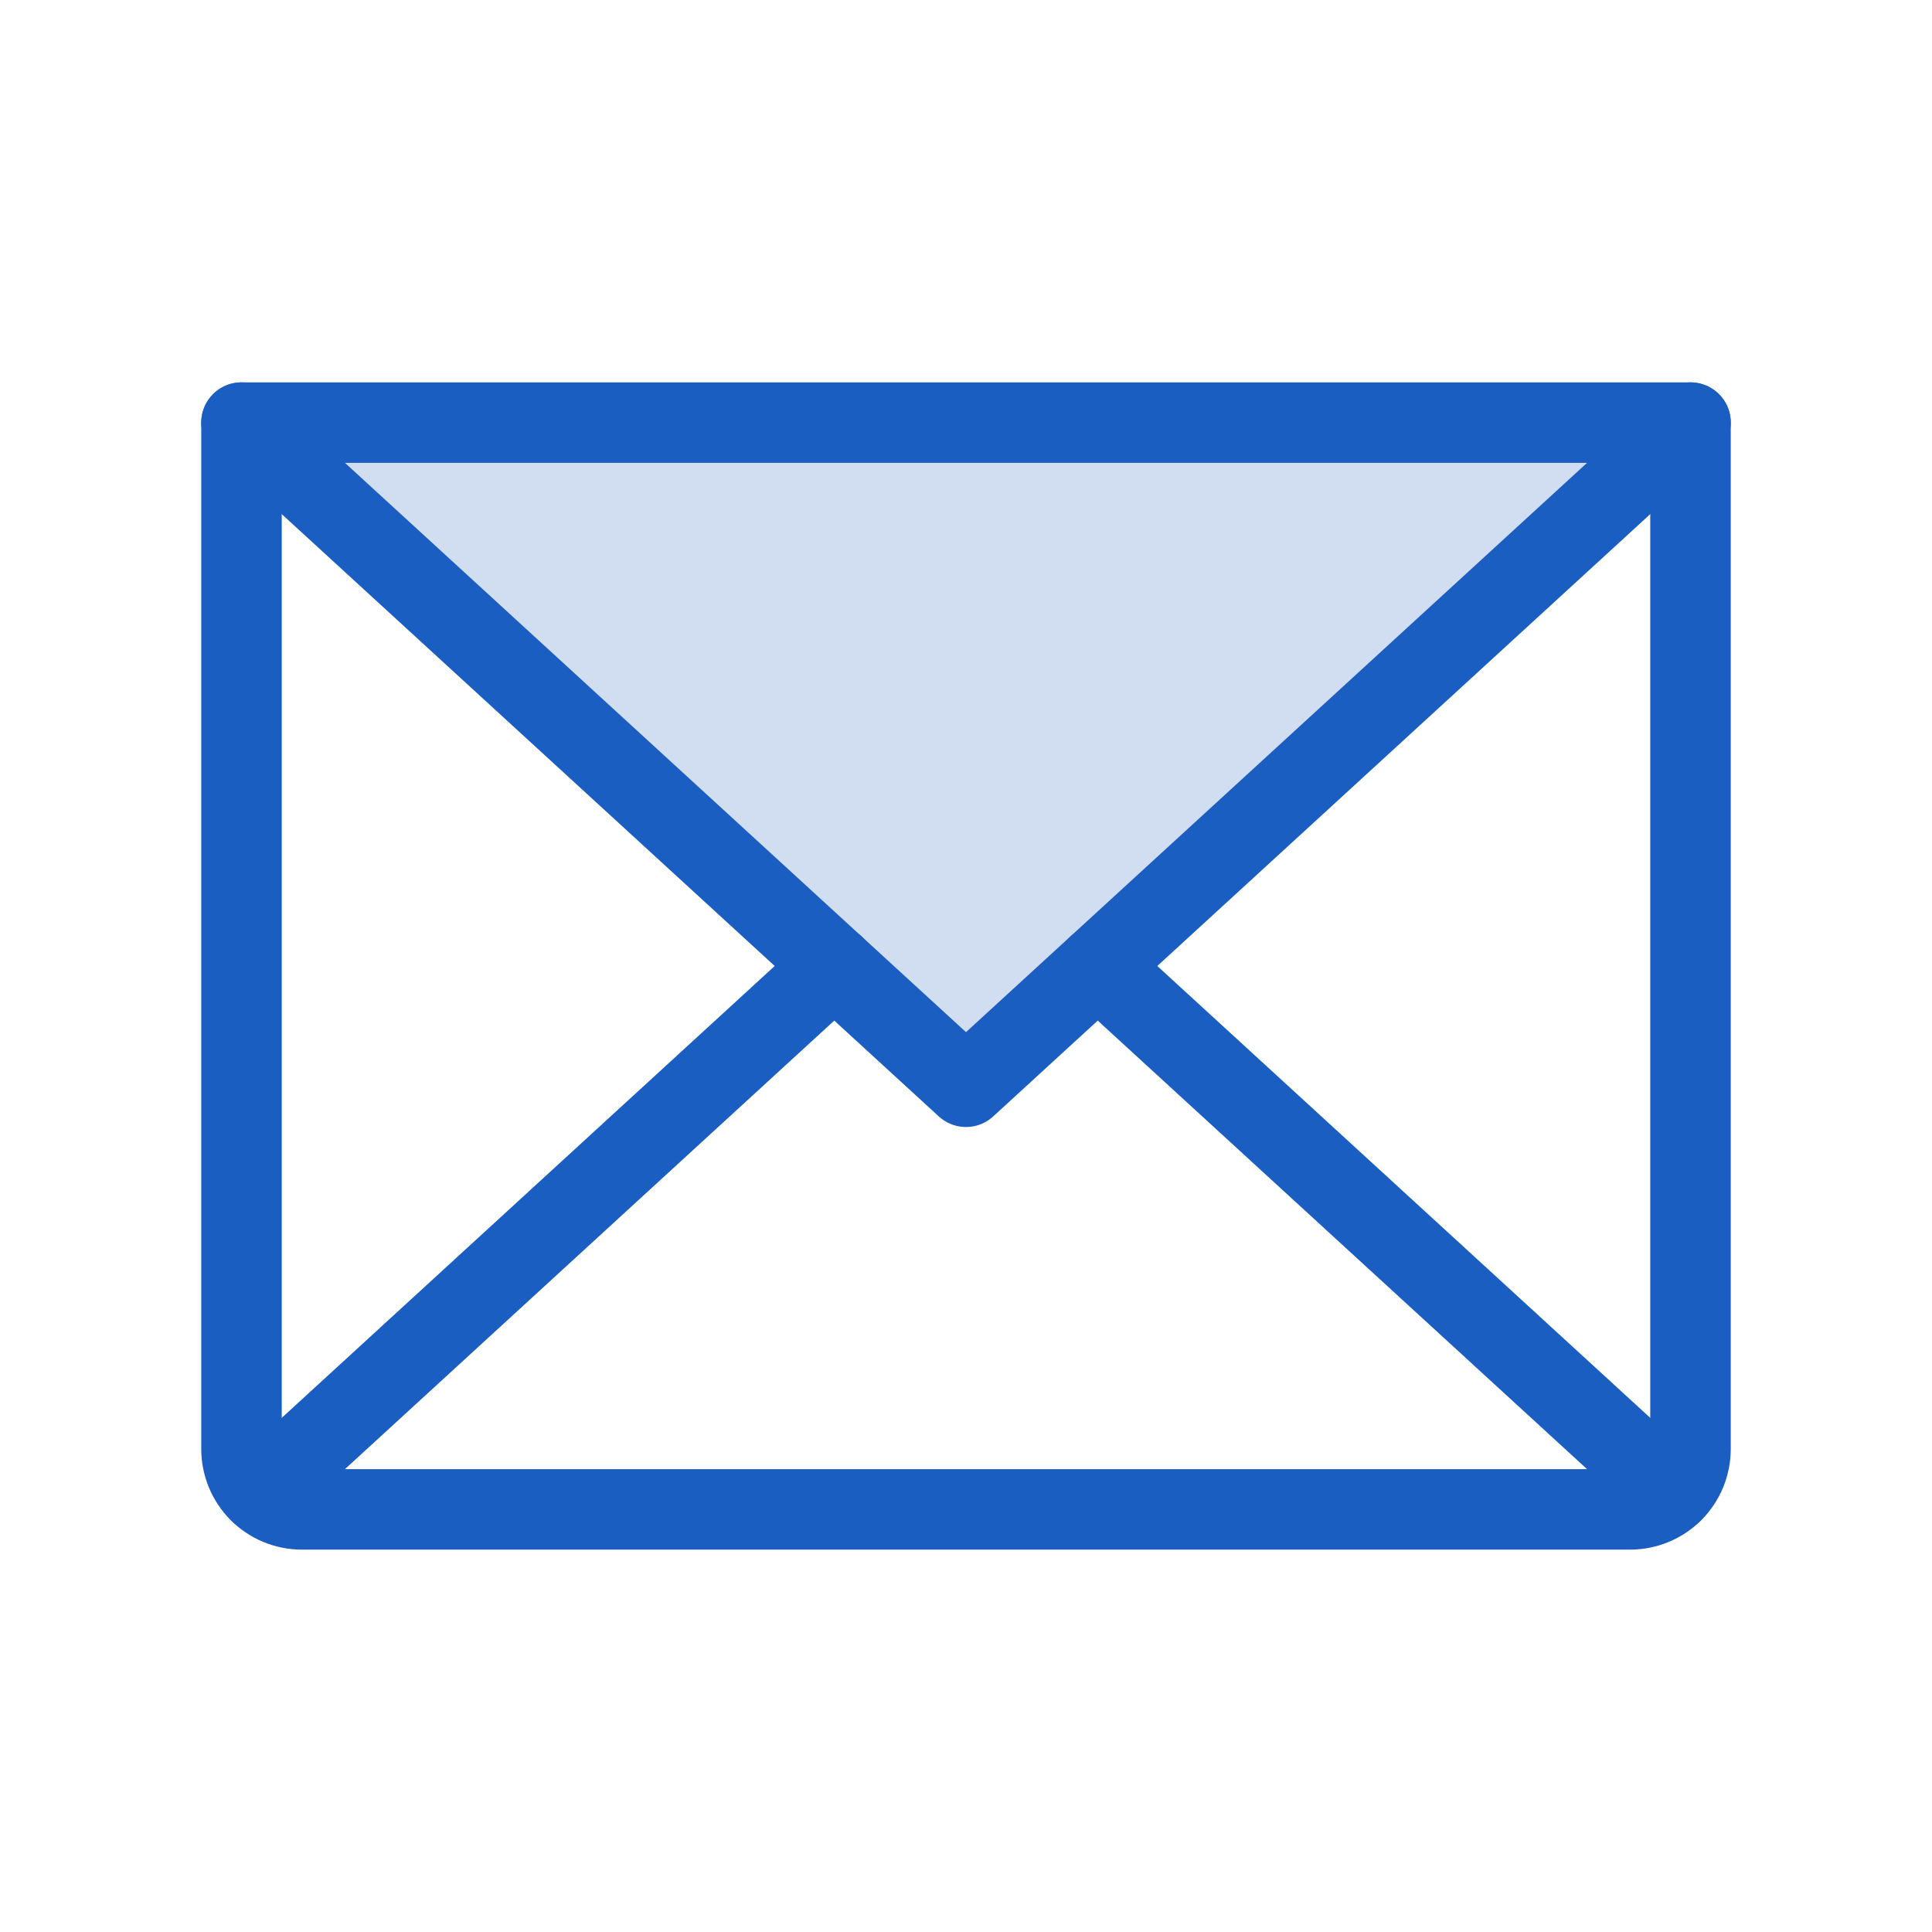 <svg width="48" height="48" viewBox="0 0 48 48" fill="none" xmlns="http://www.w3.org/2000/svg">
<path opacity="0.2" d="M42.001 10.5L24.001 27L6.001 10.5H42.001Z" fill="#1A5EC1"/>
<path d="M42 10.5L24 27L6 10.5" stroke="#1A5EC1" stroke-width="2" stroke-linecap="round" stroke-linejoin="round"/>
<path d="M6 10.5H42V36C42 36.398 41.842 36.779 41.561 37.061C41.279 37.342 40.898 37.5 40.5 37.5H7.5C7.102 37.5 6.721 37.342 6.439 37.061C6.158 36.779 6 36.398 6 36V10.5Z" stroke="#1A5EC1" stroke-width="2" stroke-linecap="round" stroke-linejoin="round"/>
<path d="M20.727 24L6.462 37.076" stroke="#1A5EC1" stroke-width="2" stroke-linecap="round" stroke-linejoin="round"/>
<path d="M41.538 37.076L27.273 24" stroke="#1A5EC1" stroke-width="2" stroke-linecap="round" stroke-linejoin="round"/>
</svg>
